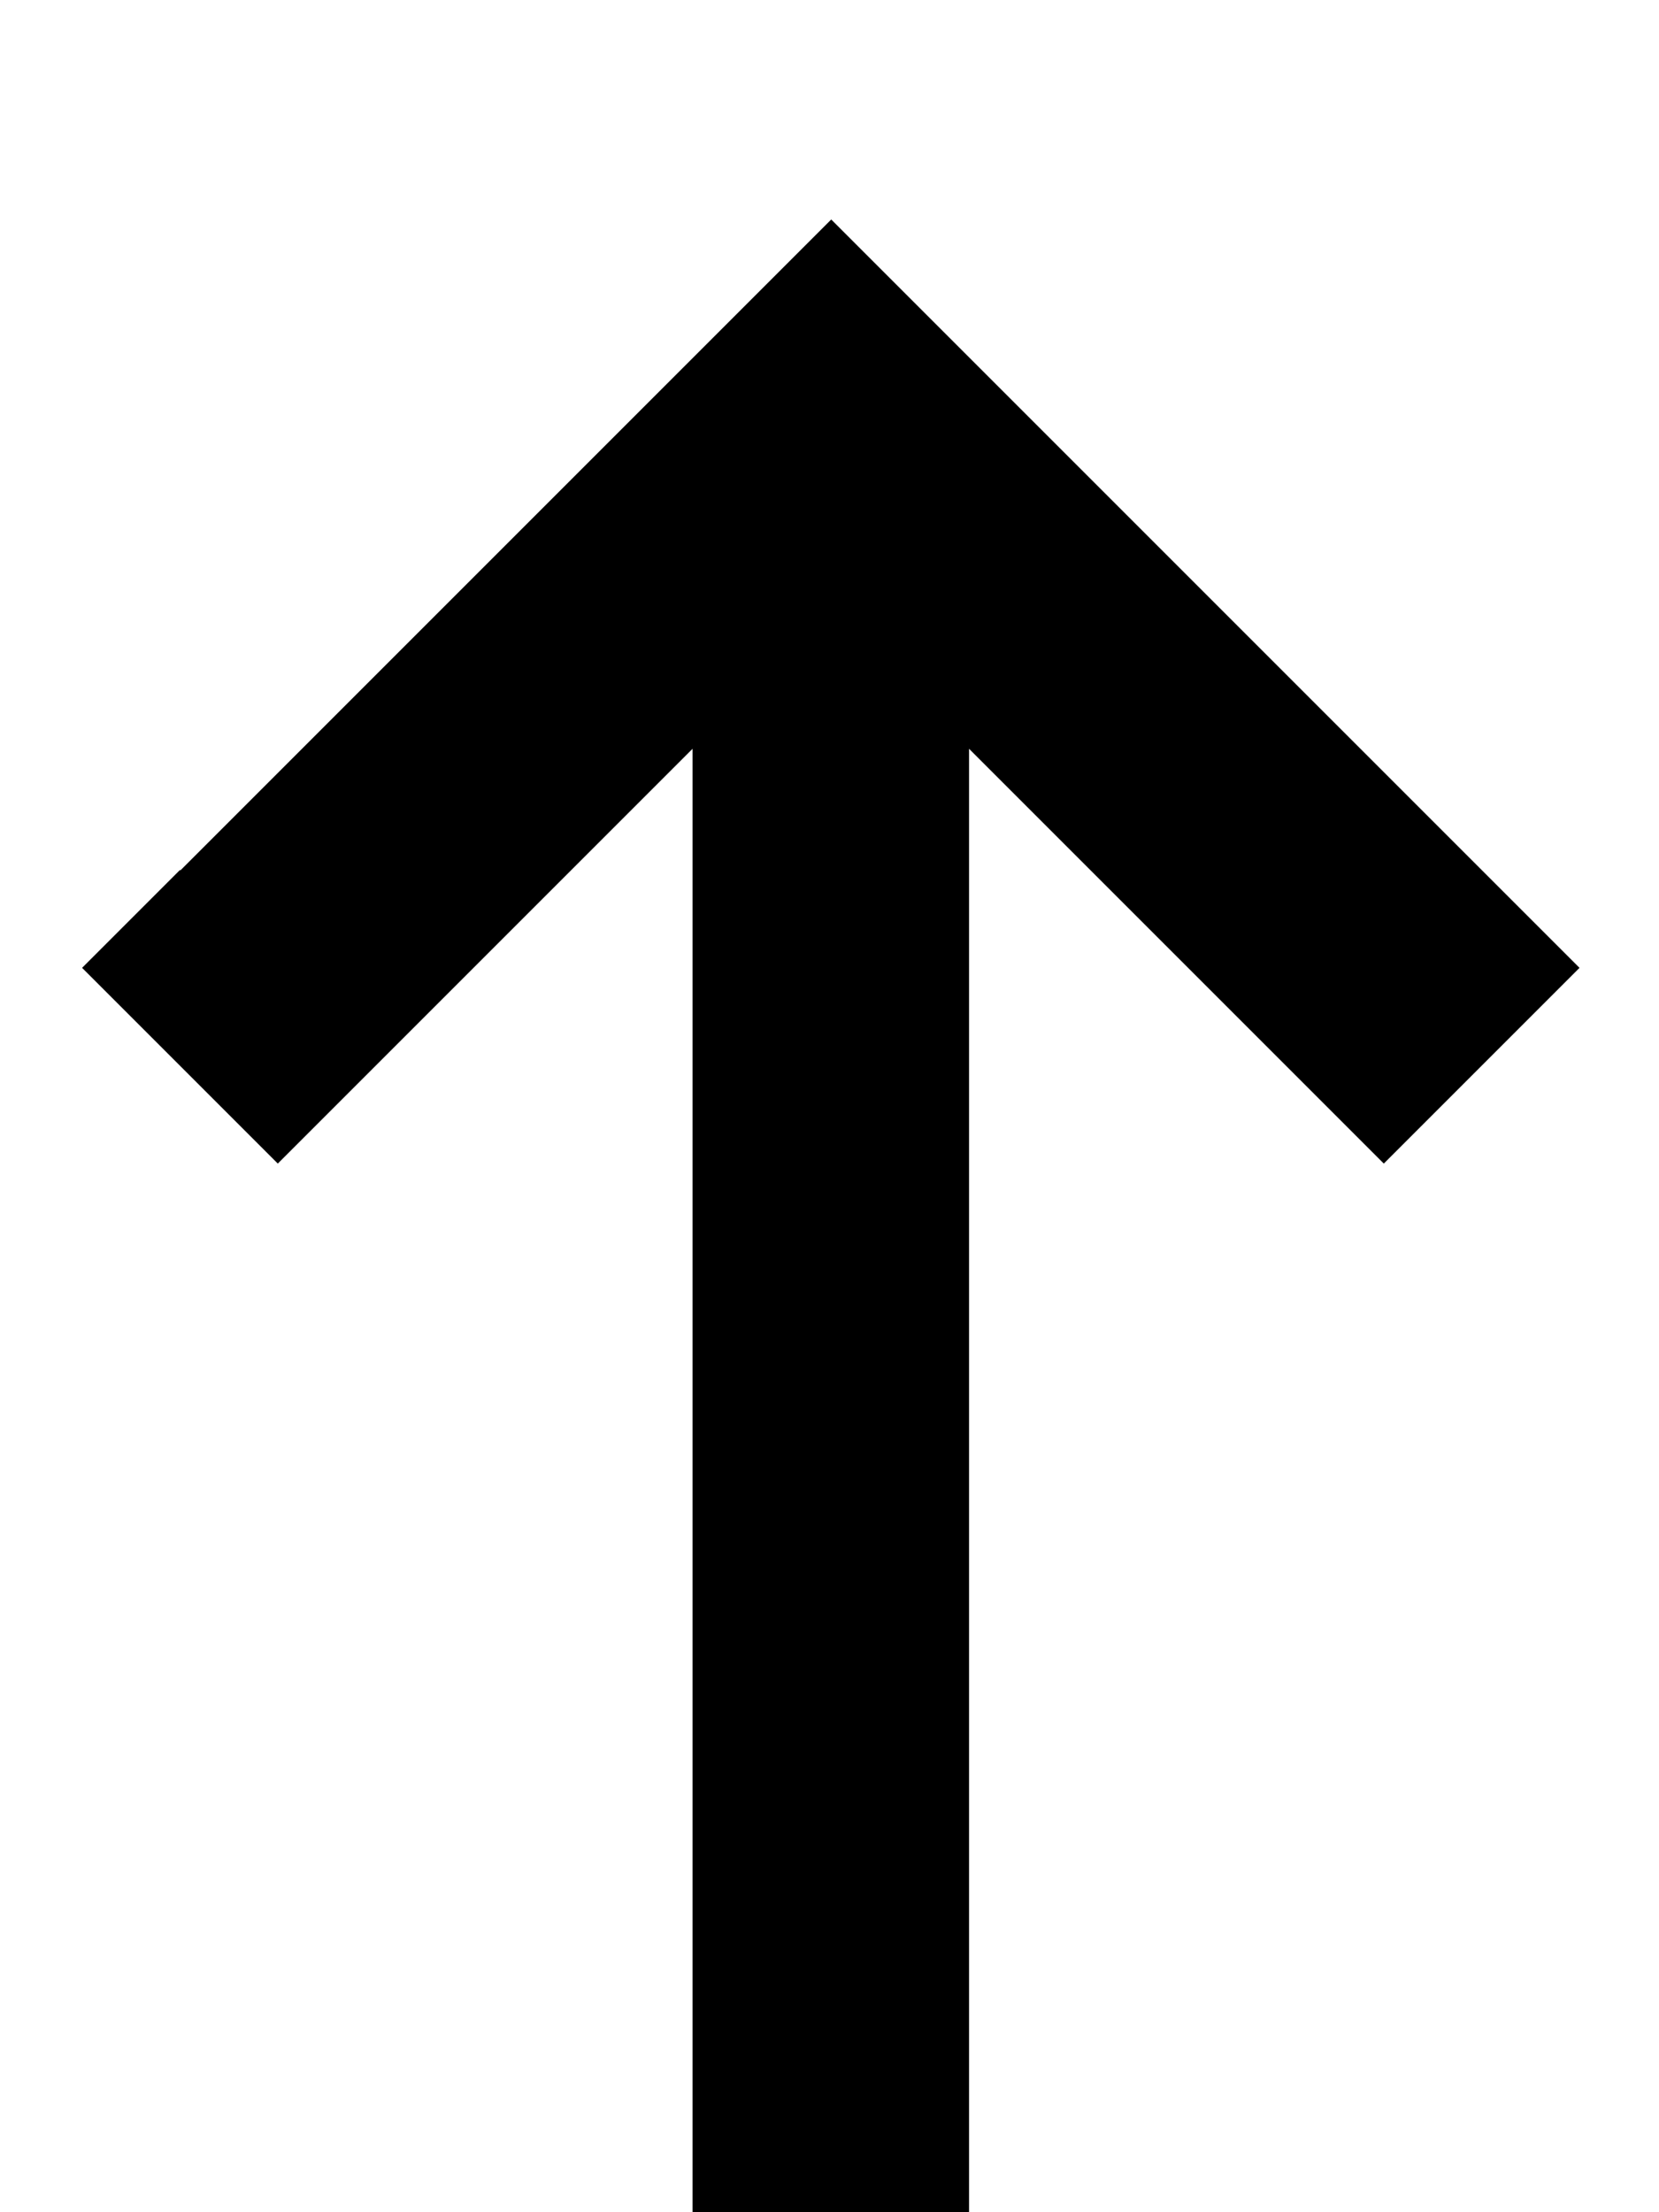 <svg xmlns="http://www.w3.org/2000/svg" viewBox="0 0 384 512"><!--! Font Awesome Pro 7.0.0 by @fontawesome - https://fontawesome.com License - https://fontawesome.com/license (Commercial License) Copyright 2025 Fonticons, Inc. --><path fill="currentColor" d="M41.6 201.4L19 224 64.3 269.3c6.6-6.6 38.6-38.6 96-96l0 402.7 64 0 0-402.7c57.4 57.4 89.4 89.4 96 96l45.3-45.3-22.6-22.6-128-128-22.6-22.6-22.6 22.6-128 128zM64.3-64l-32 0 0 64 320 0 0-64-288 0z"/></svg>